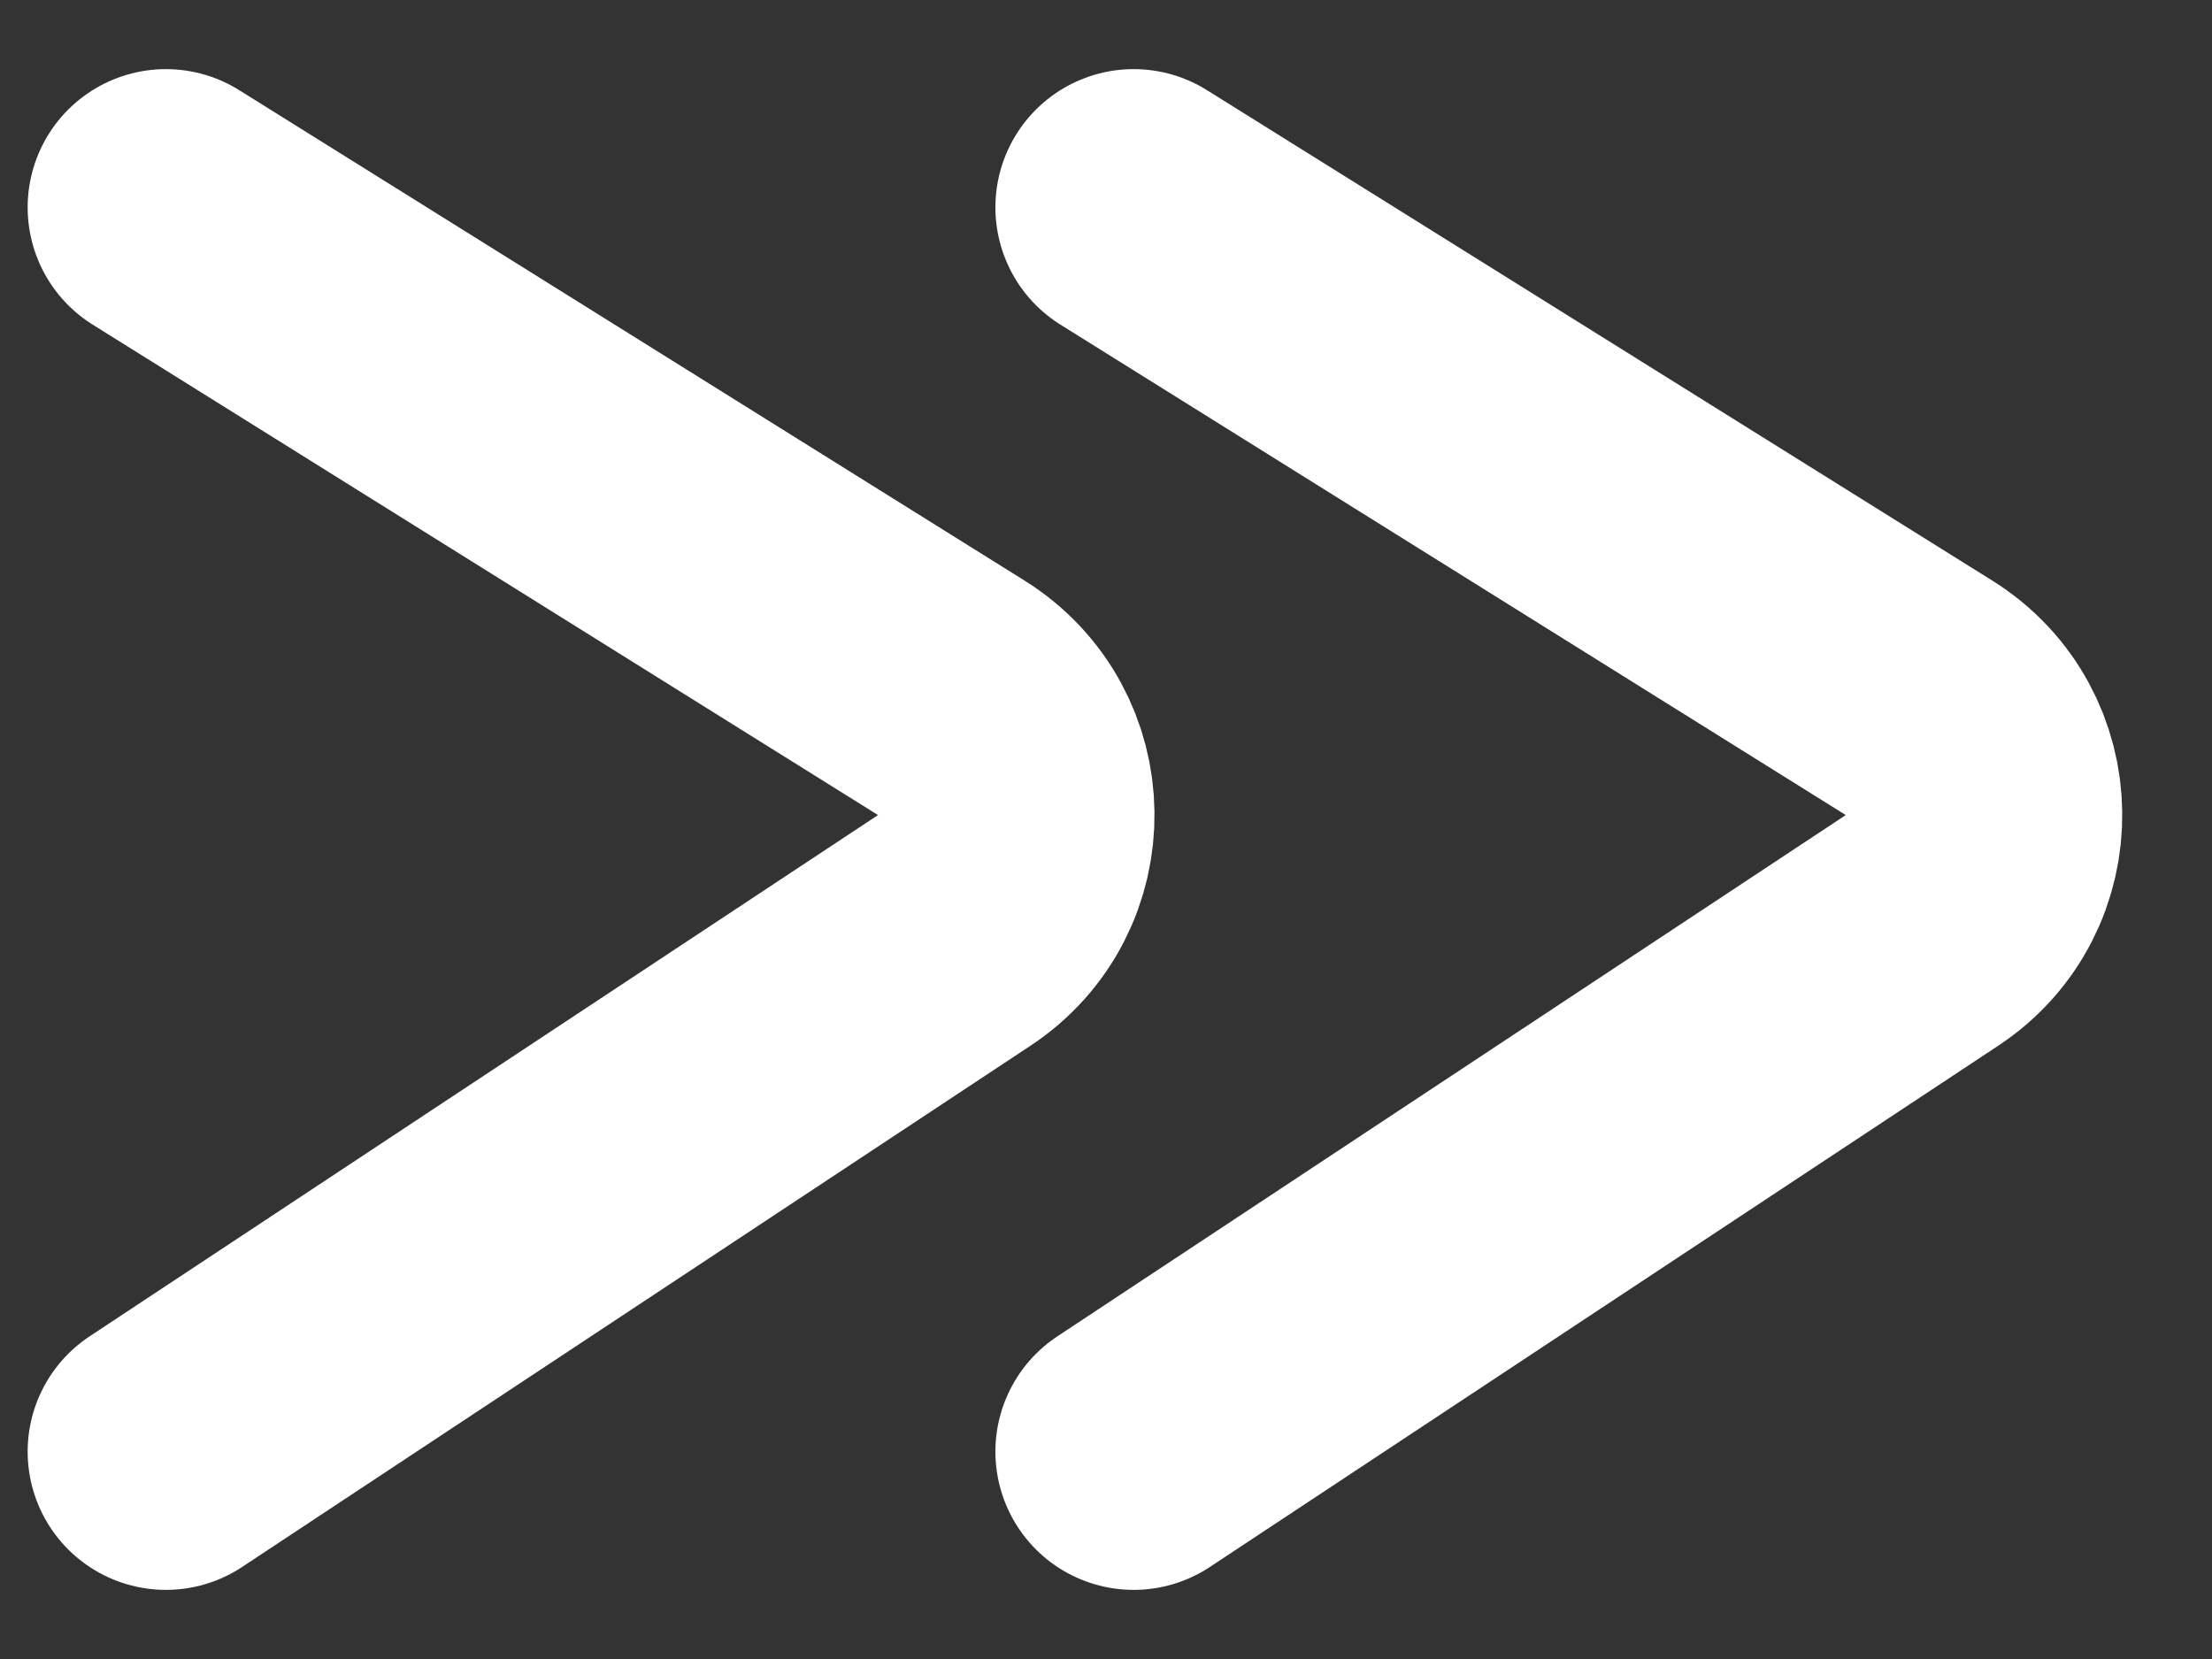 <svg width="16" height="12" viewBox="0 0 16 12" fill="none" xmlns="http://www.w3.org/2000/svg">
<rect x="0" y="0" width="16" height="12" fill="#333333" stroke="none"/>
<path d="M1.2 1.5L6.88 5.047C7.498 5.433 7.51 6.328 6.902 6.73L1.2 10.5" stroke="white" stroke-width="2" stroke-linecap="round"/>
<path d="M8.2 1.5L13.88 5.047C14.498 5.433 14.51 6.328 13.902 6.73L8.2 10.5" stroke="white" stroke-width="2" stroke-linecap="round"/>
</svg>
